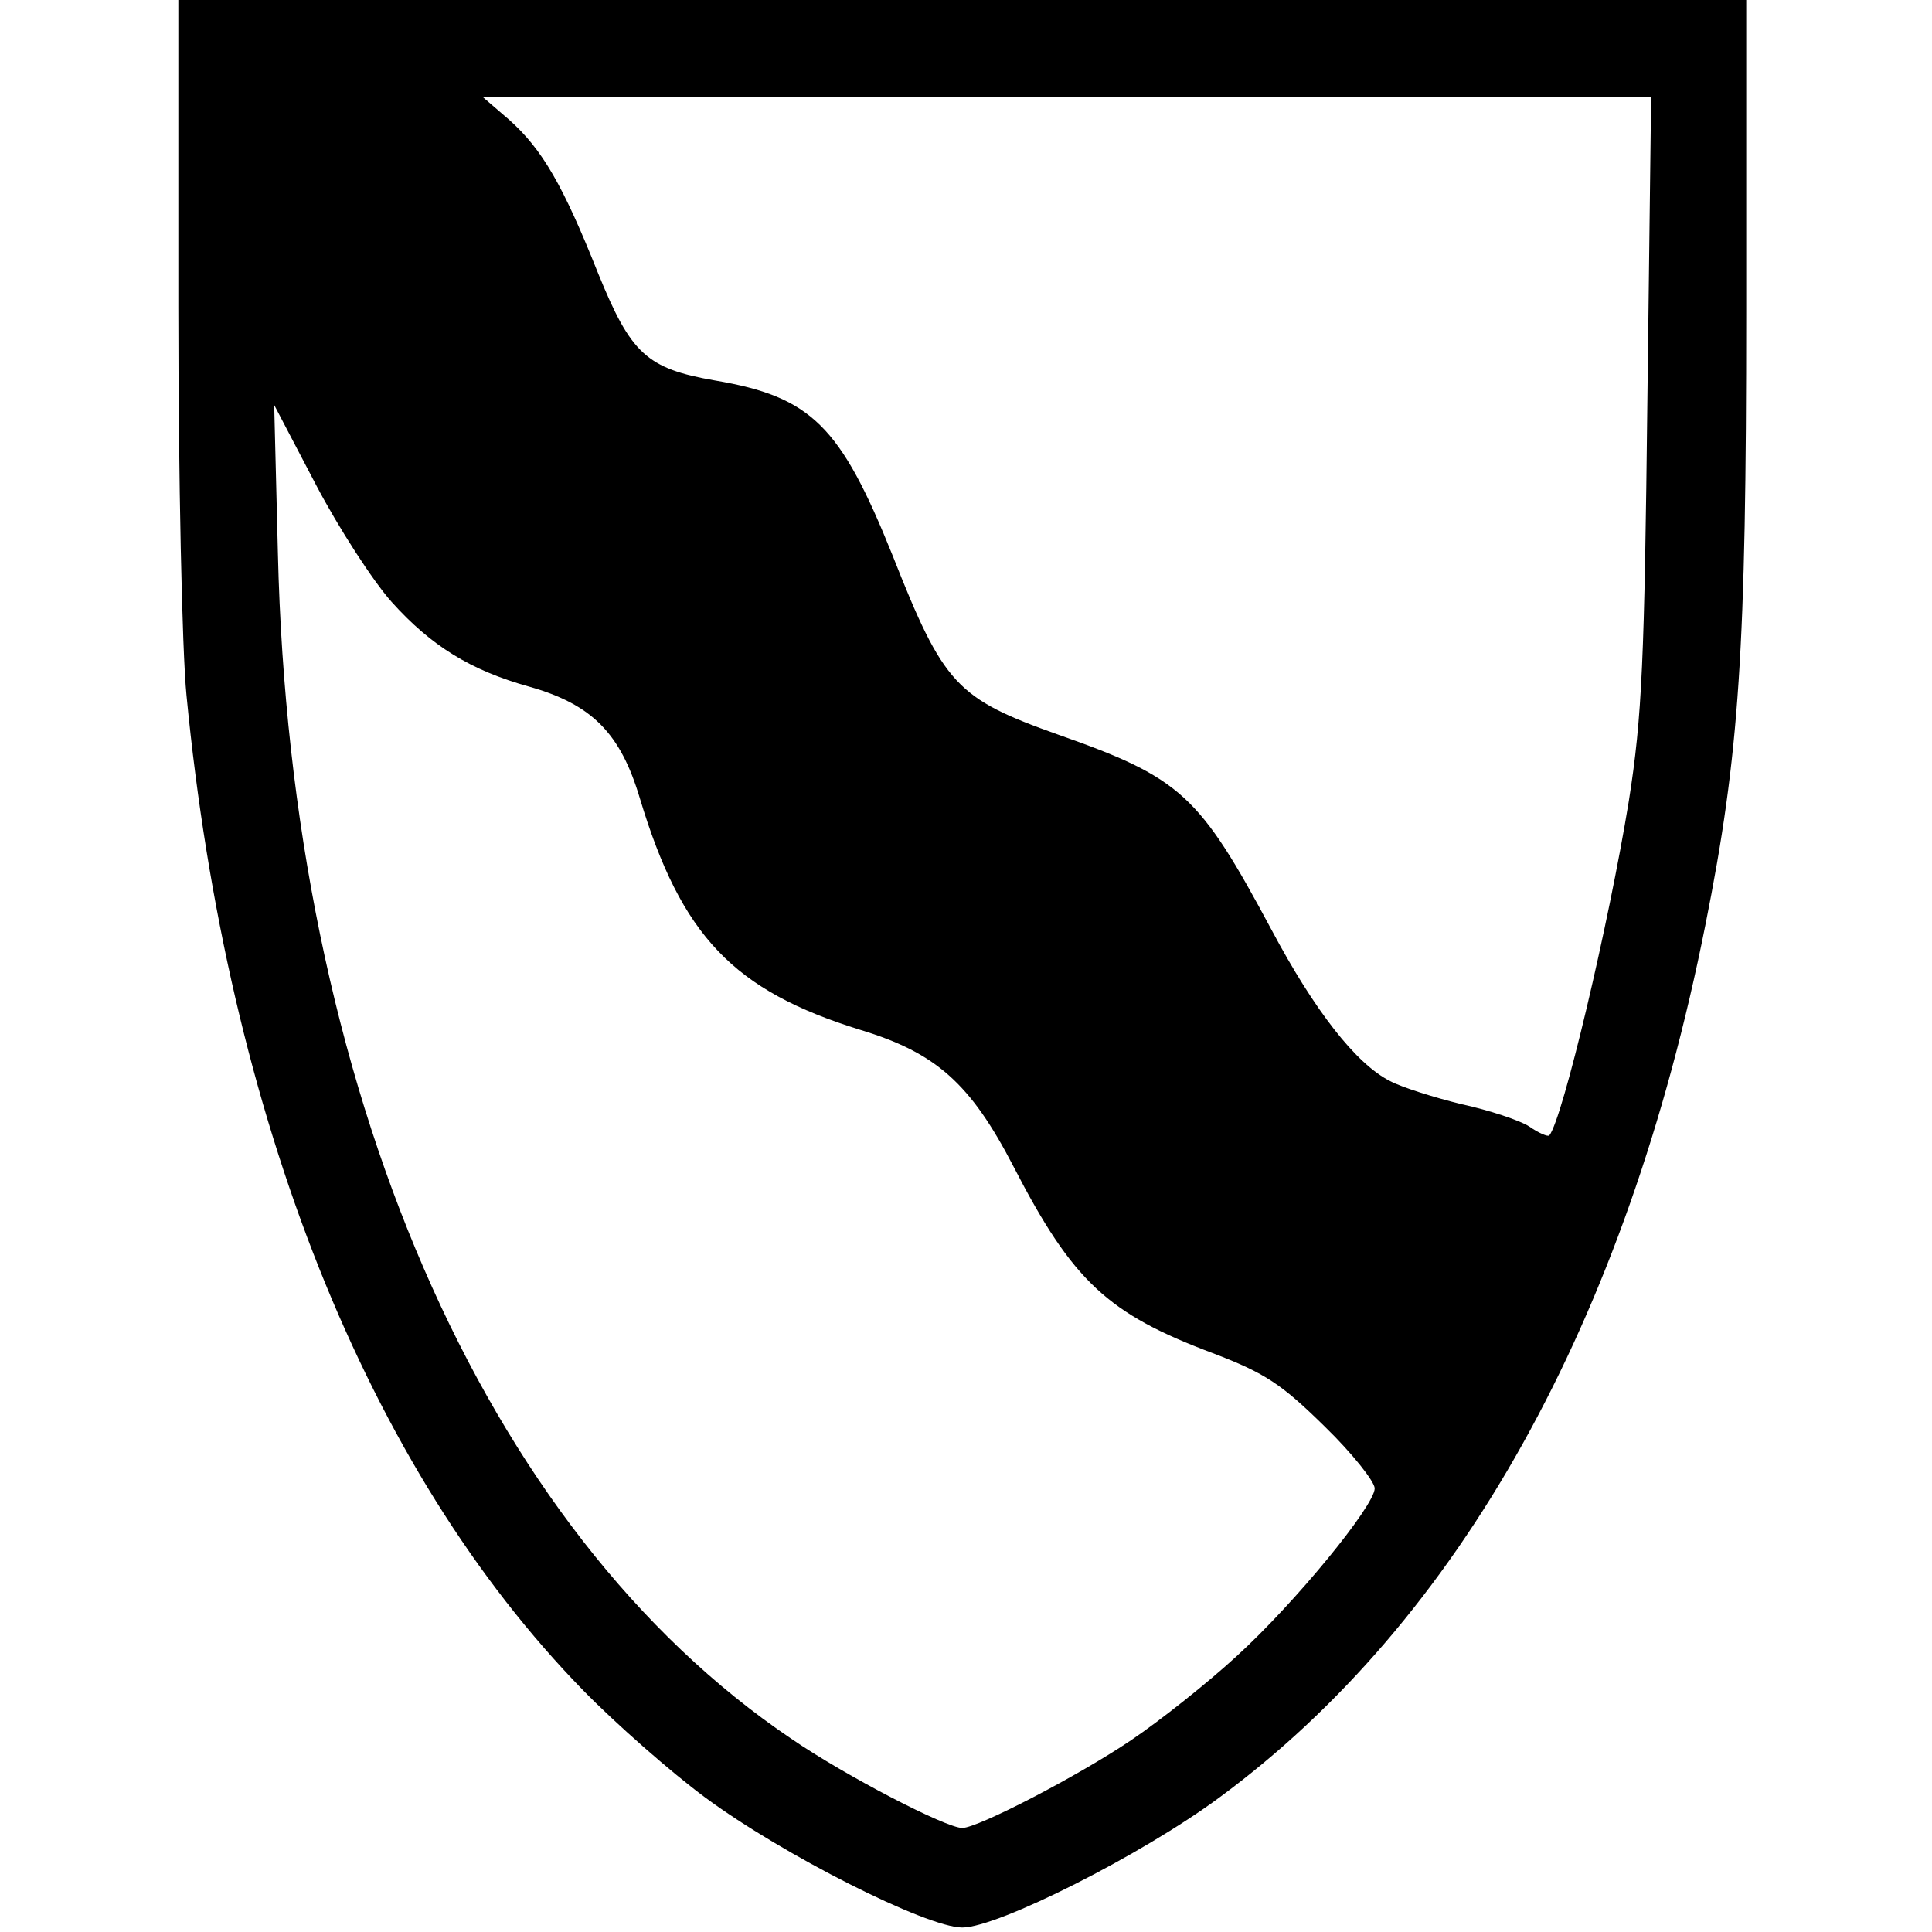 <?xml version="1.0" standalone="no"?>
<!DOCTYPE svg PUBLIC "-//W3C//DTD SVG 20010904//EN"
 "http://www.w3.org/TR/2001/REC-SVG-20010904/DTD/svg10.dtd">
<svg version="1.0" xmlns="http://www.w3.org/2000/svg"
 width="260pt" height="260pt" viewBox="0 0 260 260"
 preserveAspectRatio="xMidYMid meet">
<g transform="translate(0,260) scale(0.1,-0.1)"
fill="#000000" stroke="none">
<path d="M240 2187 c0 -228 5 -463 11 -523 55 -568 243 -1041 534 -1339 44
-45 118 -110 164 -144 104 -77 298 -175 346 -175 48 0 242 98 346 175 323 238
548 641 654 1174 46 230 55 371 55 825 l0 420 -1055 0 -1055 0 0 -413z m1977
-124 c-4 -351 -7 -427 -25 -541 -27 -166 -89 -428 -107 -450 -2 -2 -14 3 -27
12 -12 8 -54 22 -91 30 -37 9 -81 23 -96 31 -46 23 -102 95 -160 204 -97 181
-121 204 -286 262 -138 49 -155 67 -224 242 -70 174 -109 213 -239 235 -92 16
-113 36 -157 144 -47 118 -75 167 -120 207 l-36 31 787 0 786 0 -5 -407z
m-1690 -273 c53 -59 106 -92 185 -114 85 -24 123 -63 149 -150 56 -186 126
-259 297 -312 102 -31 148 -72 206 -184 80 -155 127 -198 268 -251 71 -27 93
-42 151 -99 37 -36 67 -74 67 -83 0 -23 -106 -153 -186 -226 -38 -35 -102 -86
-142 -113 -71 -48 -206 -118 -227 -118 -22 0 -157 70 -230 120 -415 280 -674
877 -691 1595 l-5 200 56 -107 c31 -59 77 -130 102 -158z"/>
</g>
</svg>
